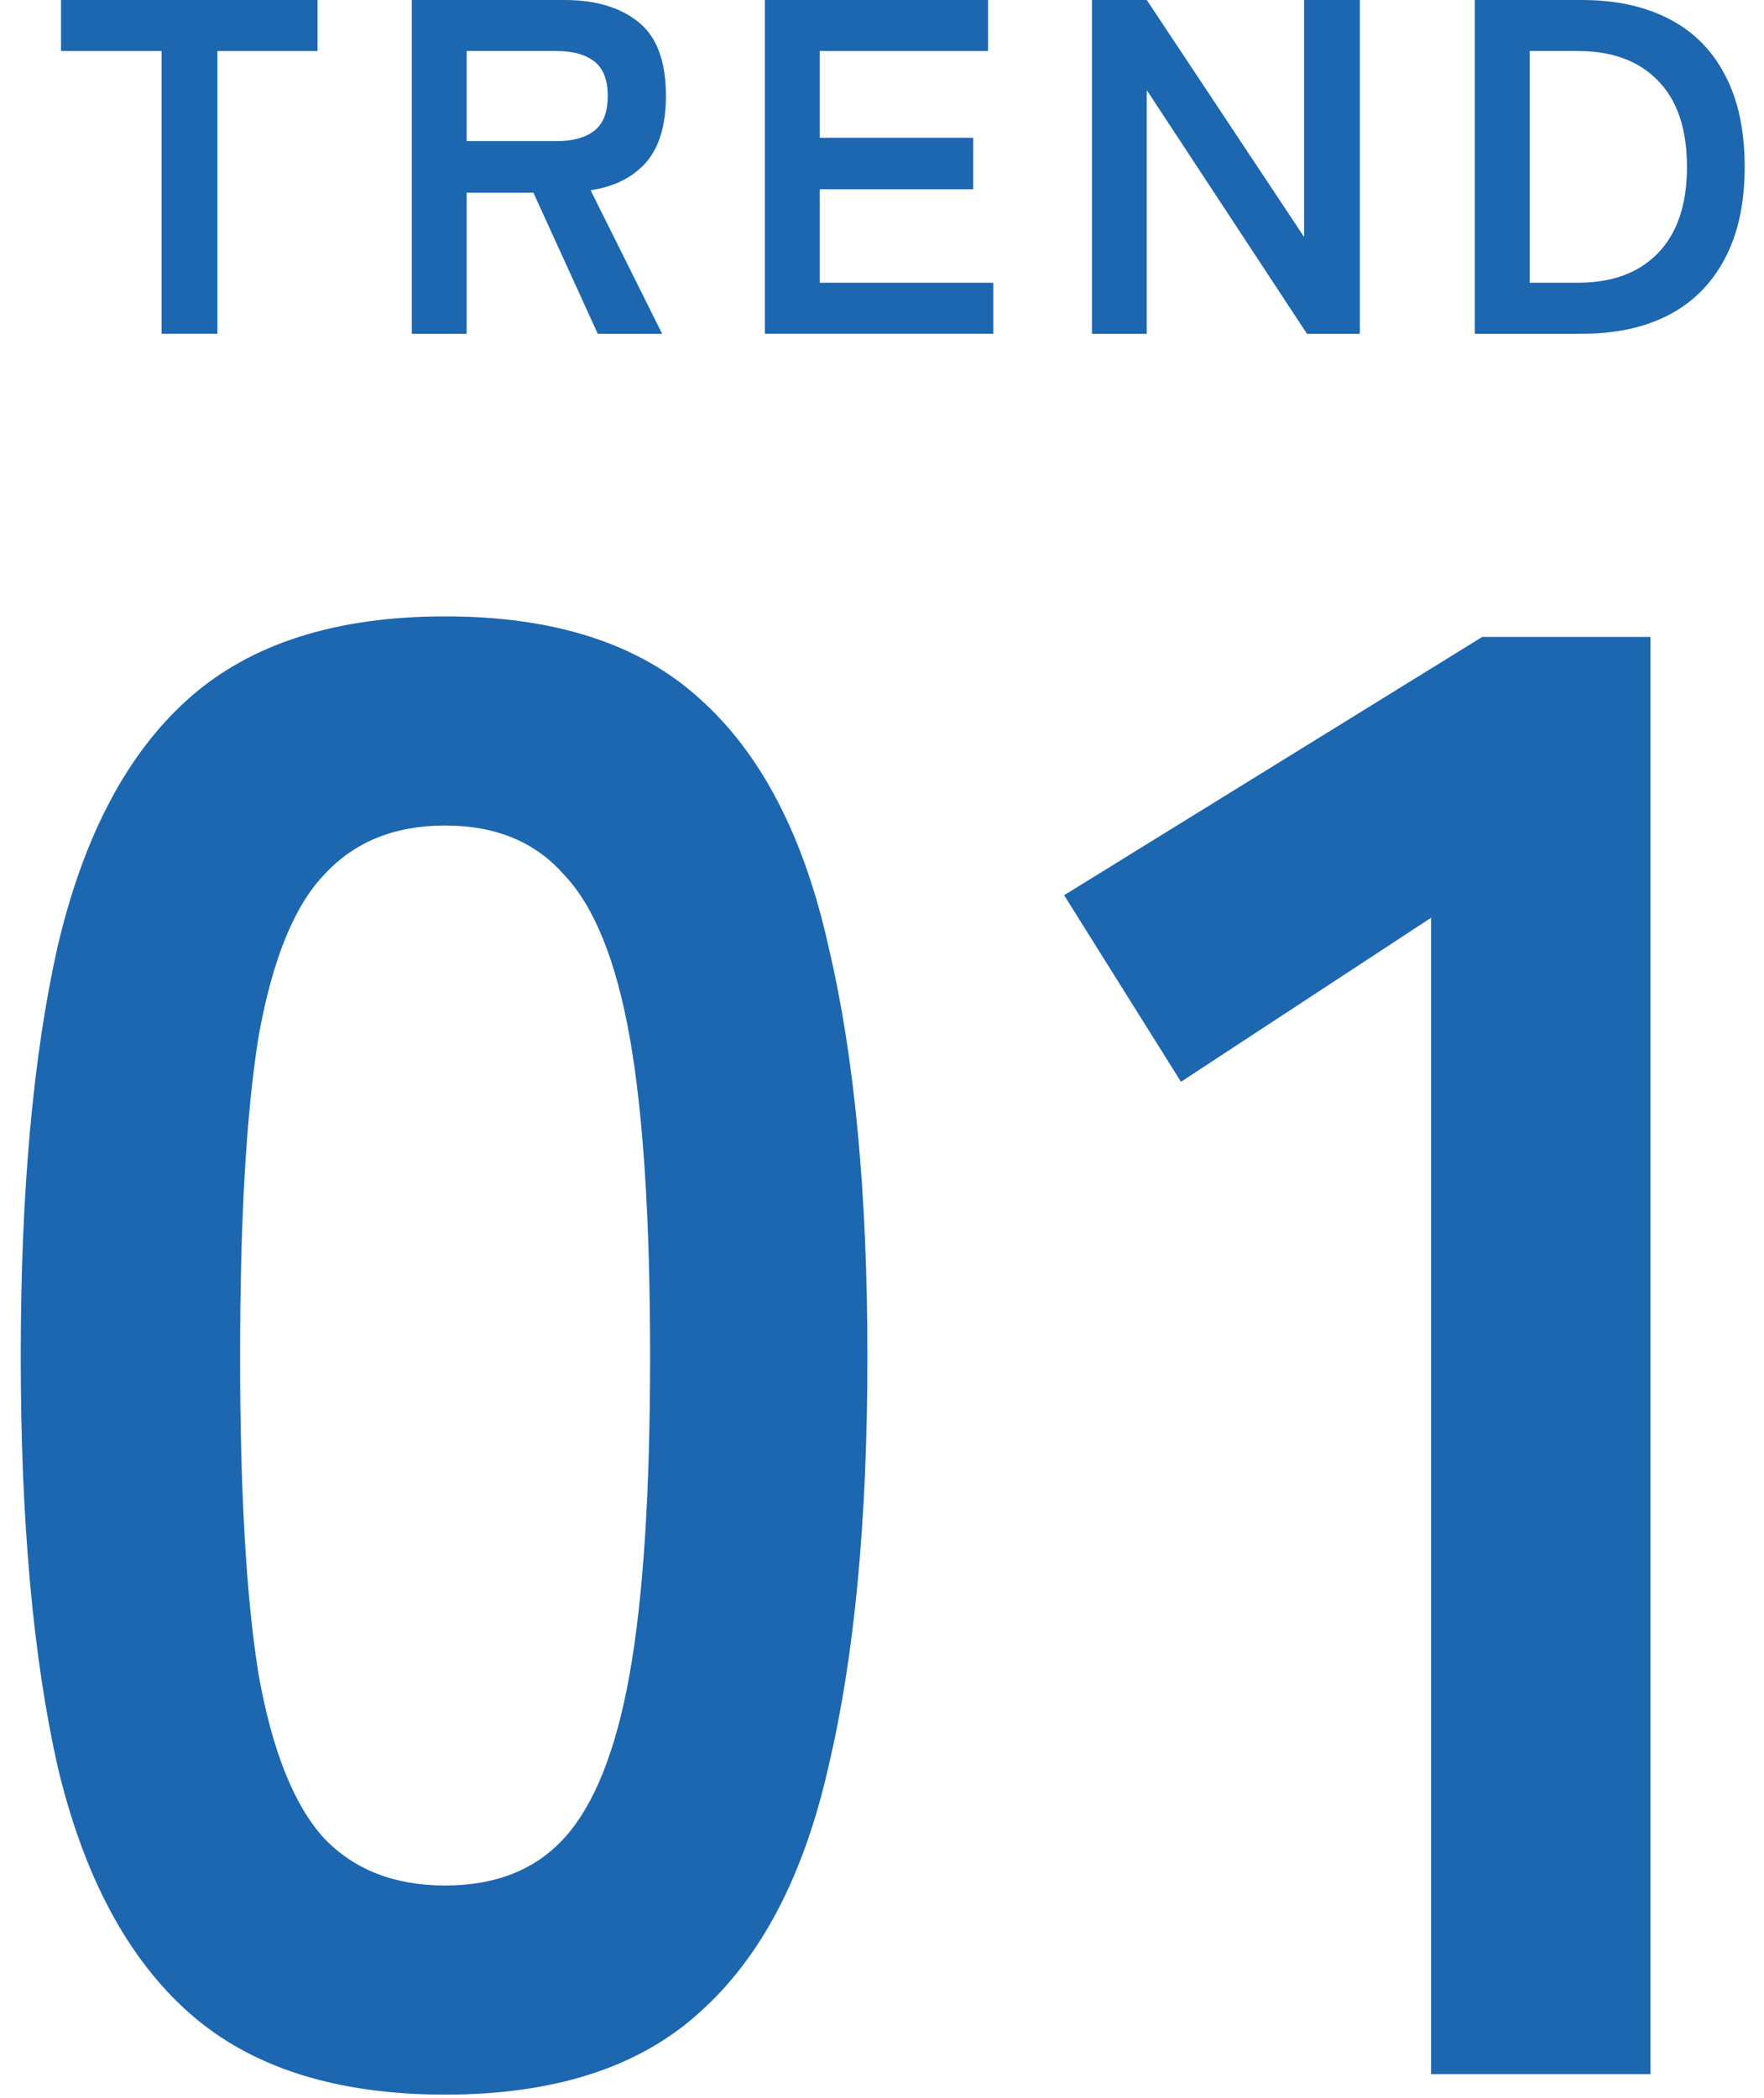 <svg width="74" height="88" viewBox="0 0 74 88" fill="none" xmlns="http://www.w3.org/2000/svg">
<path d="M61.869 14V0H66.369C67.769 0 68.976 0.26 69.989 0.78C71.016 1.3 71.803 2.08 72.349 3.12C72.909 4.16 73.189 5.453 73.189 7C73.189 8.533 72.909 9.82 72.349 10.86C71.803 11.9 71.016 12.687 69.989 13.22C68.976 13.74 67.769 14 66.369 14H61.869ZM64.169 11.86H66.189C67.629 11.86 68.749 11.447 69.549 10.62C70.363 9.78 70.769 8.573 70.769 7C70.769 5.413 70.363 4.207 69.549 3.38C68.749 2.553 67.629 2.14 66.189 2.14H64.169V11.86Z" fill="#1D66B0"/>
<path d="M45.807 14V0H48.107L54.707 9.94V0H57.047V14H54.827L48.107 3.78V14H45.807Z" fill="#1D66B0"/>
<path d="M32.088 14V0H41.448V2.14H34.388V5.78H40.828V7.94H34.388V11.86H41.668V14H32.088Z" fill="#1D66B0"/>
<path d="M17.276 14V0H23.675C24.982 0 26.015 0.307 26.776 0.92C27.549 1.533 27.936 2.567 27.936 4.02C27.936 5.247 27.655 6.18 27.096 6.82C26.535 7.447 25.762 7.833 24.776 7.98L27.776 14H25.076L22.375 8.08H19.576V14H17.276ZM19.576 5.92H23.355C24.035 5.92 24.562 5.773 24.936 5.48C25.309 5.187 25.495 4.7 25.495 4.02C25.495 3.353 25.309 2.873 24.936 2.58C24.562 2.287 24.035 2.14 23.355 2.14H19.576V5.92Z" fill="#1D66B0"/>
<path d="M6.78 14V2.14H2.56V0H13.32V2.14H9.12V14H6.78Z" fill="#1D66B0"/>
<path d="M60.034 87V38.496L49.542 45.376L44.64 37.55L62.184 26.714H69.236V87H60.034Z" fill="#1D66B0"/>
<path d="M18.672 87.859C14.085 87.859 10.502 86.713 7.922 84.419C5.342 82.126 3.507 78.686 2.418 74.1C1.386 69.513 0.87 63.779 0.87 56.9C0.87 50.02 1.386 44.286 2.418 39.7C3.507 35.056 5.342 31.587 7.922 29.294C10.502 27 14.085 25.854 18.672 25.854C23.259 25.854 26.813 27 29.336 29.294C31.916 31.587 33.722 35.056 34.754 39.7C35.843 44.286 36.388 50.02 36.388 56.9C36.388 63.779 35.843 69.513 34.754 74.1C33.722 78.686 31.916 82.126 29.336 84.419C26.813 86.713 23.259 87.859 18.672 87.859ZM18.672 79.088C20.793 79.088 22.456 78.428 23.66 77.109C24.921 75.734 25.839 73.44 26.412 70.23C26.985 67.019 27.272 62.575 27.272 56.9C27.272 51.166 26.985 46.694 26.412 43.483C25.839 40.273 24.921 38.008 23.66 36.69C22.456 35.313 20.793 34.626 18.672 34.626C16.551 34.626 14.859 35.313 13.598 36.69C12.337 38.008 11.419 40.273 10.846 43.483C10.33 46.694 10.072 51.166 10.072 56.9C10.072 62.575 10.33 67.019 10.846 70.23C11.419 73.44 12.337 75.734 13.598 77.109C14.859 78.428 16.551 79.088 18.672 79.088Z" fill="#1D66B0"/>
</svg>
